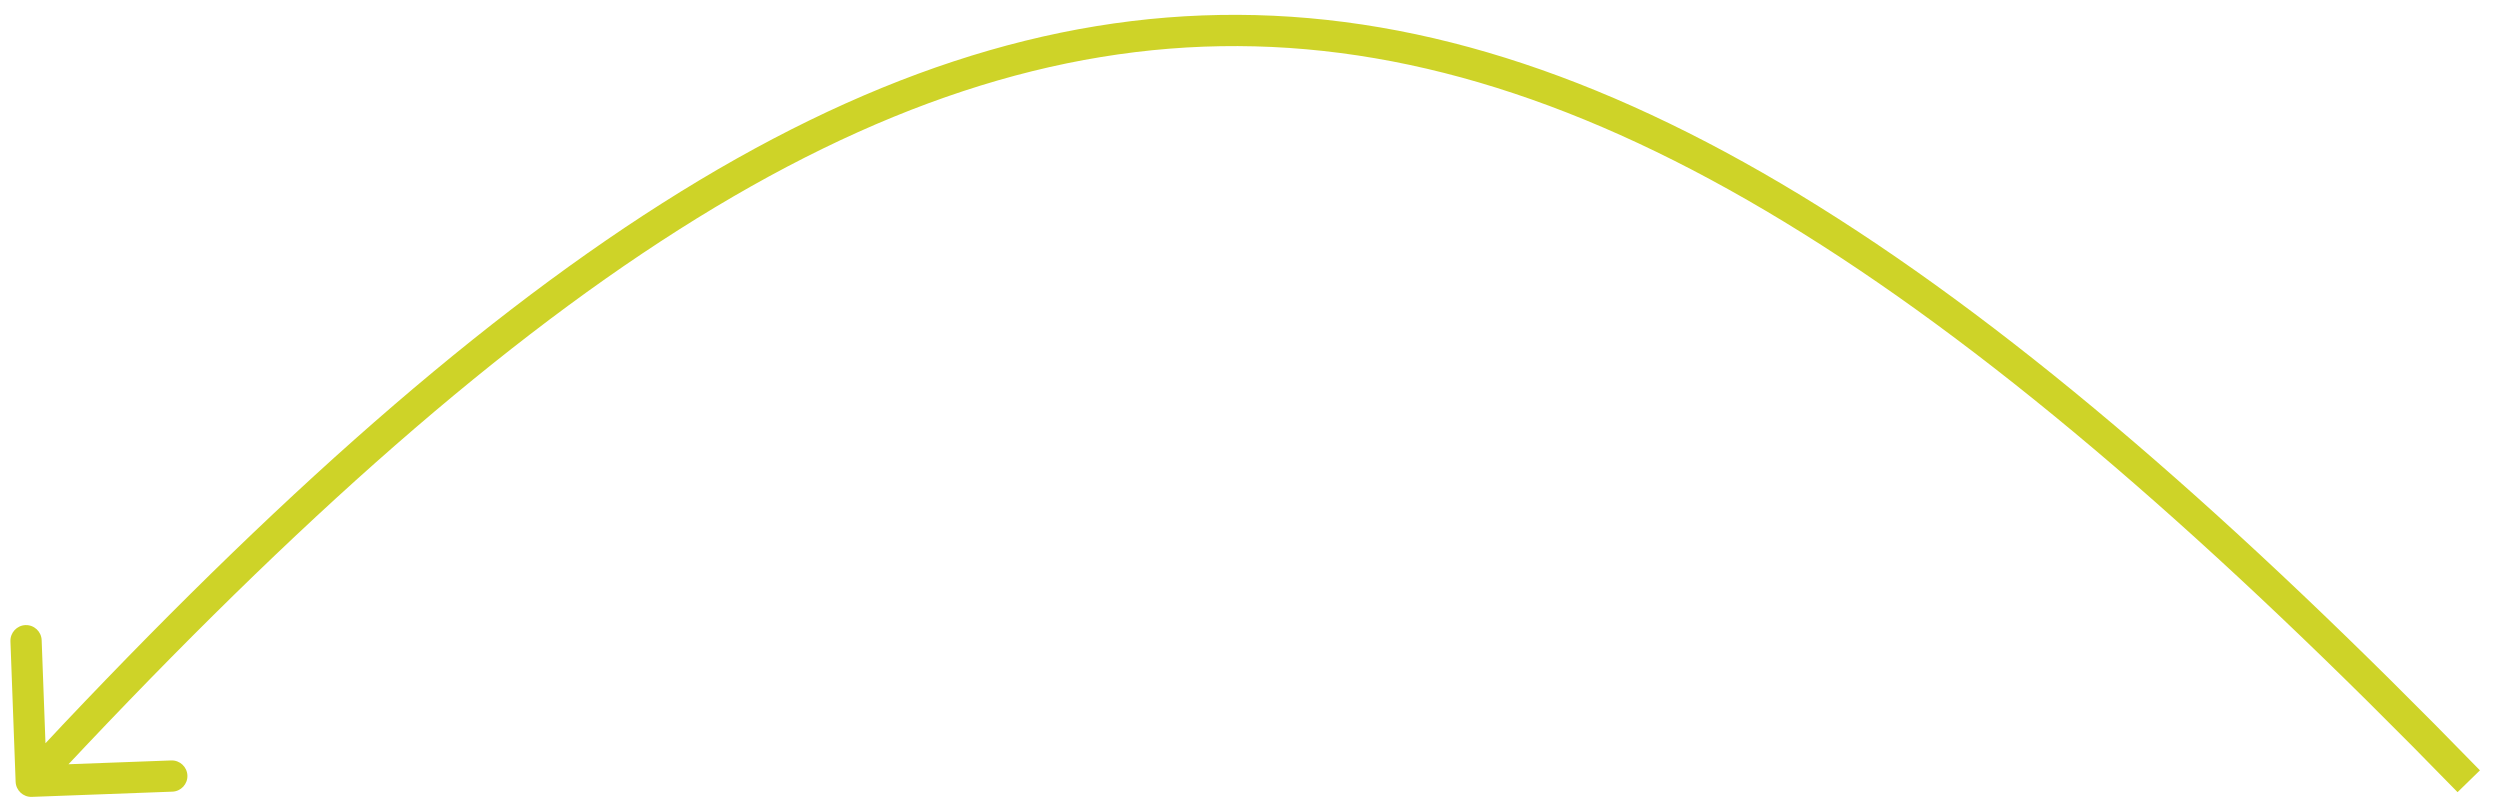 <?xml version="1.0" encoding="UTF-8"?> <svg xmlns="http://www.w3.org/2000/svg" width="80" height="26" viewBox="0 0 80 26" fill="none"> <path d="M0.5 25.018C0.511 25.294 0.743 25.51 1.018 25.5L5.515 25.333C5.791 25.323 6.007 25.091 5.997 24.815C5.986 24.539 5.754 24.324 5.478 24.334L1.481 24.482L1.333 20.485C1.323 20.209 1.091 19.993 0.815 20.003C0.539 20.014 0.324 20.246 0.334 20.522L0.5 25.018ZM79.358 24.651C63.869 8.741 51.725 0.529 39.615 0.475C27.497 0.421 15.61 8.533 0.634 24.66L1.366 25.34C16.334 9.222 27.959 1.423 39.61 1.475C51.269 1.527 63.153 9.439 78.642 25.349L79.358 24.651Z" fill="#CED328"></path> </svg> 